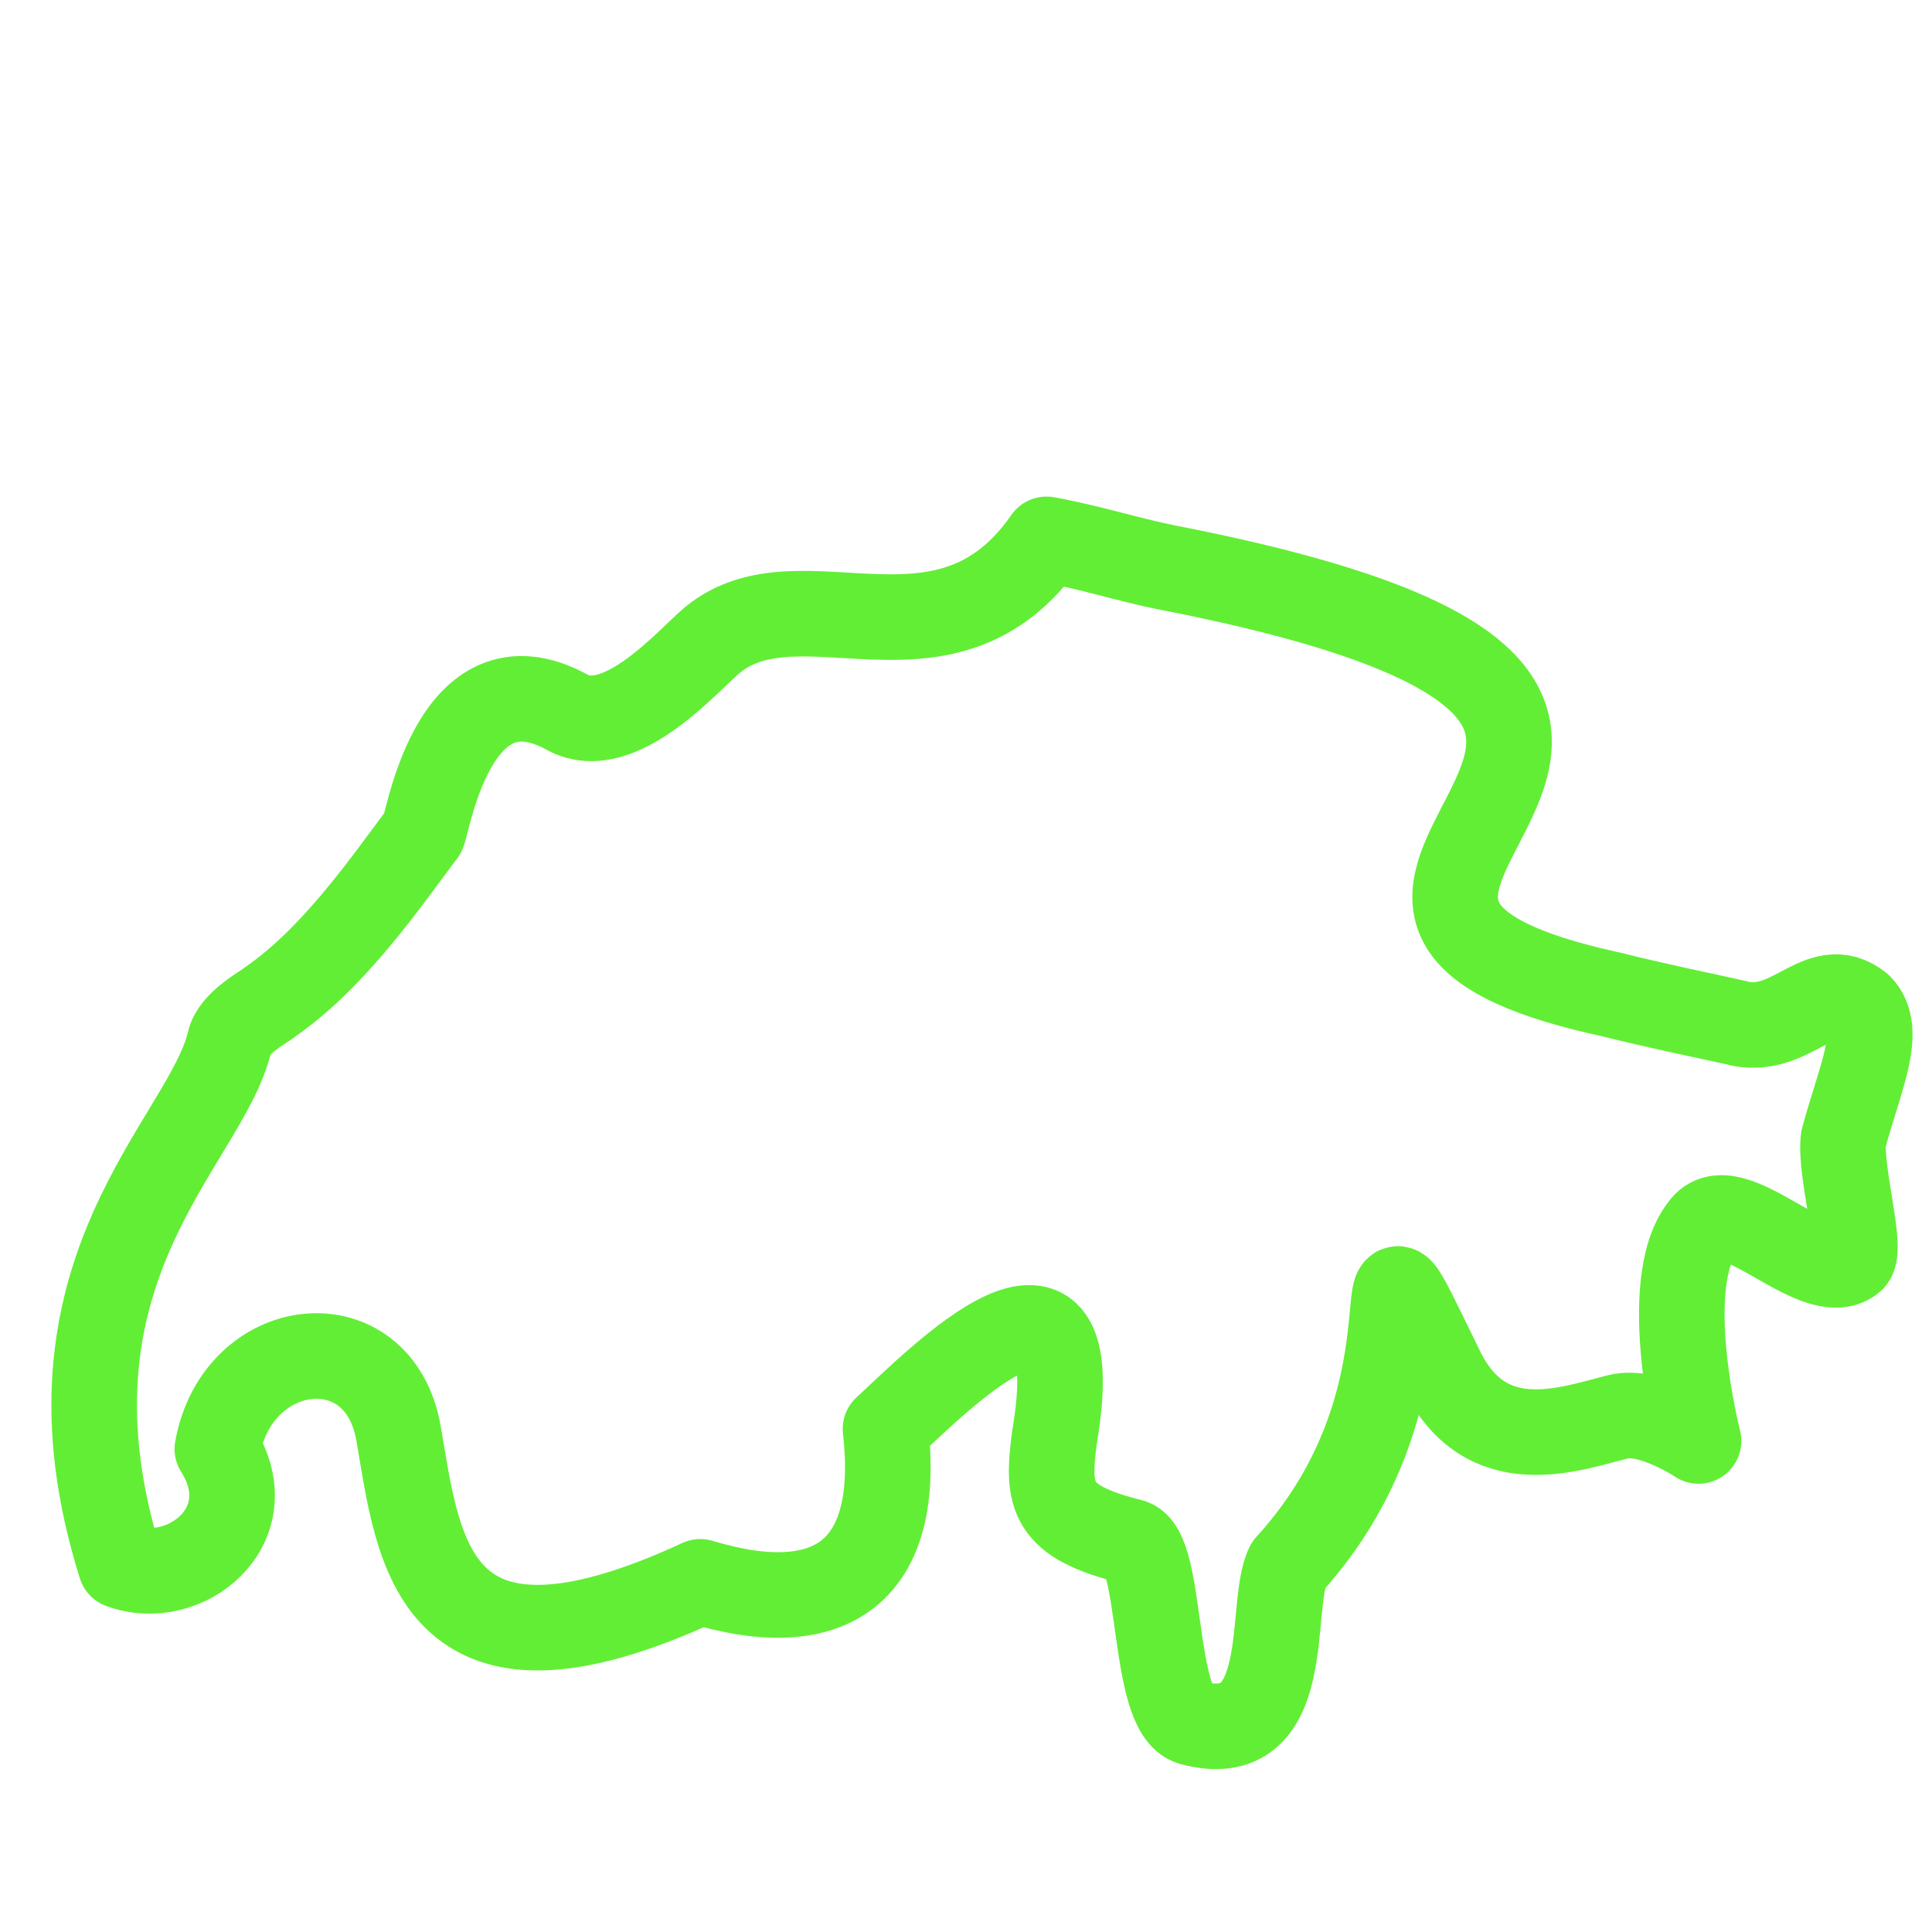 <?xml version="1.0" encoding="utf-8"?>
<!-- Generator: Adobe Illustrator 24.3.0, SVG Export Plug-In . SVG Version: 6.00 Build 0)  -->
<svg version="1.1" id="Ebene_1" xmlns="http://www.w3.org/2000/svg" xmlns:xlink="http://www.w3.org/1999/xlink" x="0px" y="0px"
	 width="48px" height="48px" viewBox="0 0 48 48" style="enable-background:new 0 0 48 48;" xml:space="preserve">
<style type="text/css">
	.st0{fill:none;stroke:#62EE35;stroke-width:2.126;stroke-linecap:round;stroke-linejoin:round;stroke-miterlimit:10;}
</style>
<g>
	<path id="SVGID_1_" class="st0" d="M46,31.3c-0.9,0.7-3-1.8-3.7-0.8c-1.1,1.4-0.1,5.3-0.1,5.3s-1.2-0.8-2-0.6
		c-1.2,0.3-3.3,1.1-4.4-1.2c-2.4-4.9,0.4,0.3-3.8,4.9c-0.5,1,0.2,4.6-2.4,3.9c-1-0.3-0.7-4.3-1.5-4.5c-2-0.5-2.1-1.1-1.9-2.6
		c0.9-5.3-2.9-1.4-4.2-0.2c0.4,3.5-1.3,4.8-4.6,3.8c-6.7,3.1-7-0.8-7.5-3.7c-0.5-2.8-4-2.4-4.5,0.4c1.2,1.9-0.8,3.5-2.4,2.9
		c-2.3-7.3,2.1-10.5,2.7-13c0.1-0.5,0.9-0.9,1-1c1.6-1.1,2.9-3,3.8-4.2c0.1,0,0.7-4.6,3.6-3c1.3,0.7,3-1.3,3.6-1.8
		c2.2-1.8,5.8,1.1,8.3-2.5c1.1,0.2,2,0.5,3,0.7c18,3.5,0,8.2,11,10.6c1.2,0.3,2.2,0.5,3.1,0.7c1.4,0.4,2.1-1.2,3.1-0.4
		c0.6,0.6,0,1.8-0.4,3.3C45.7,29.1,46.3,31.1,46,31.3z"/>
</g>
</svg>

